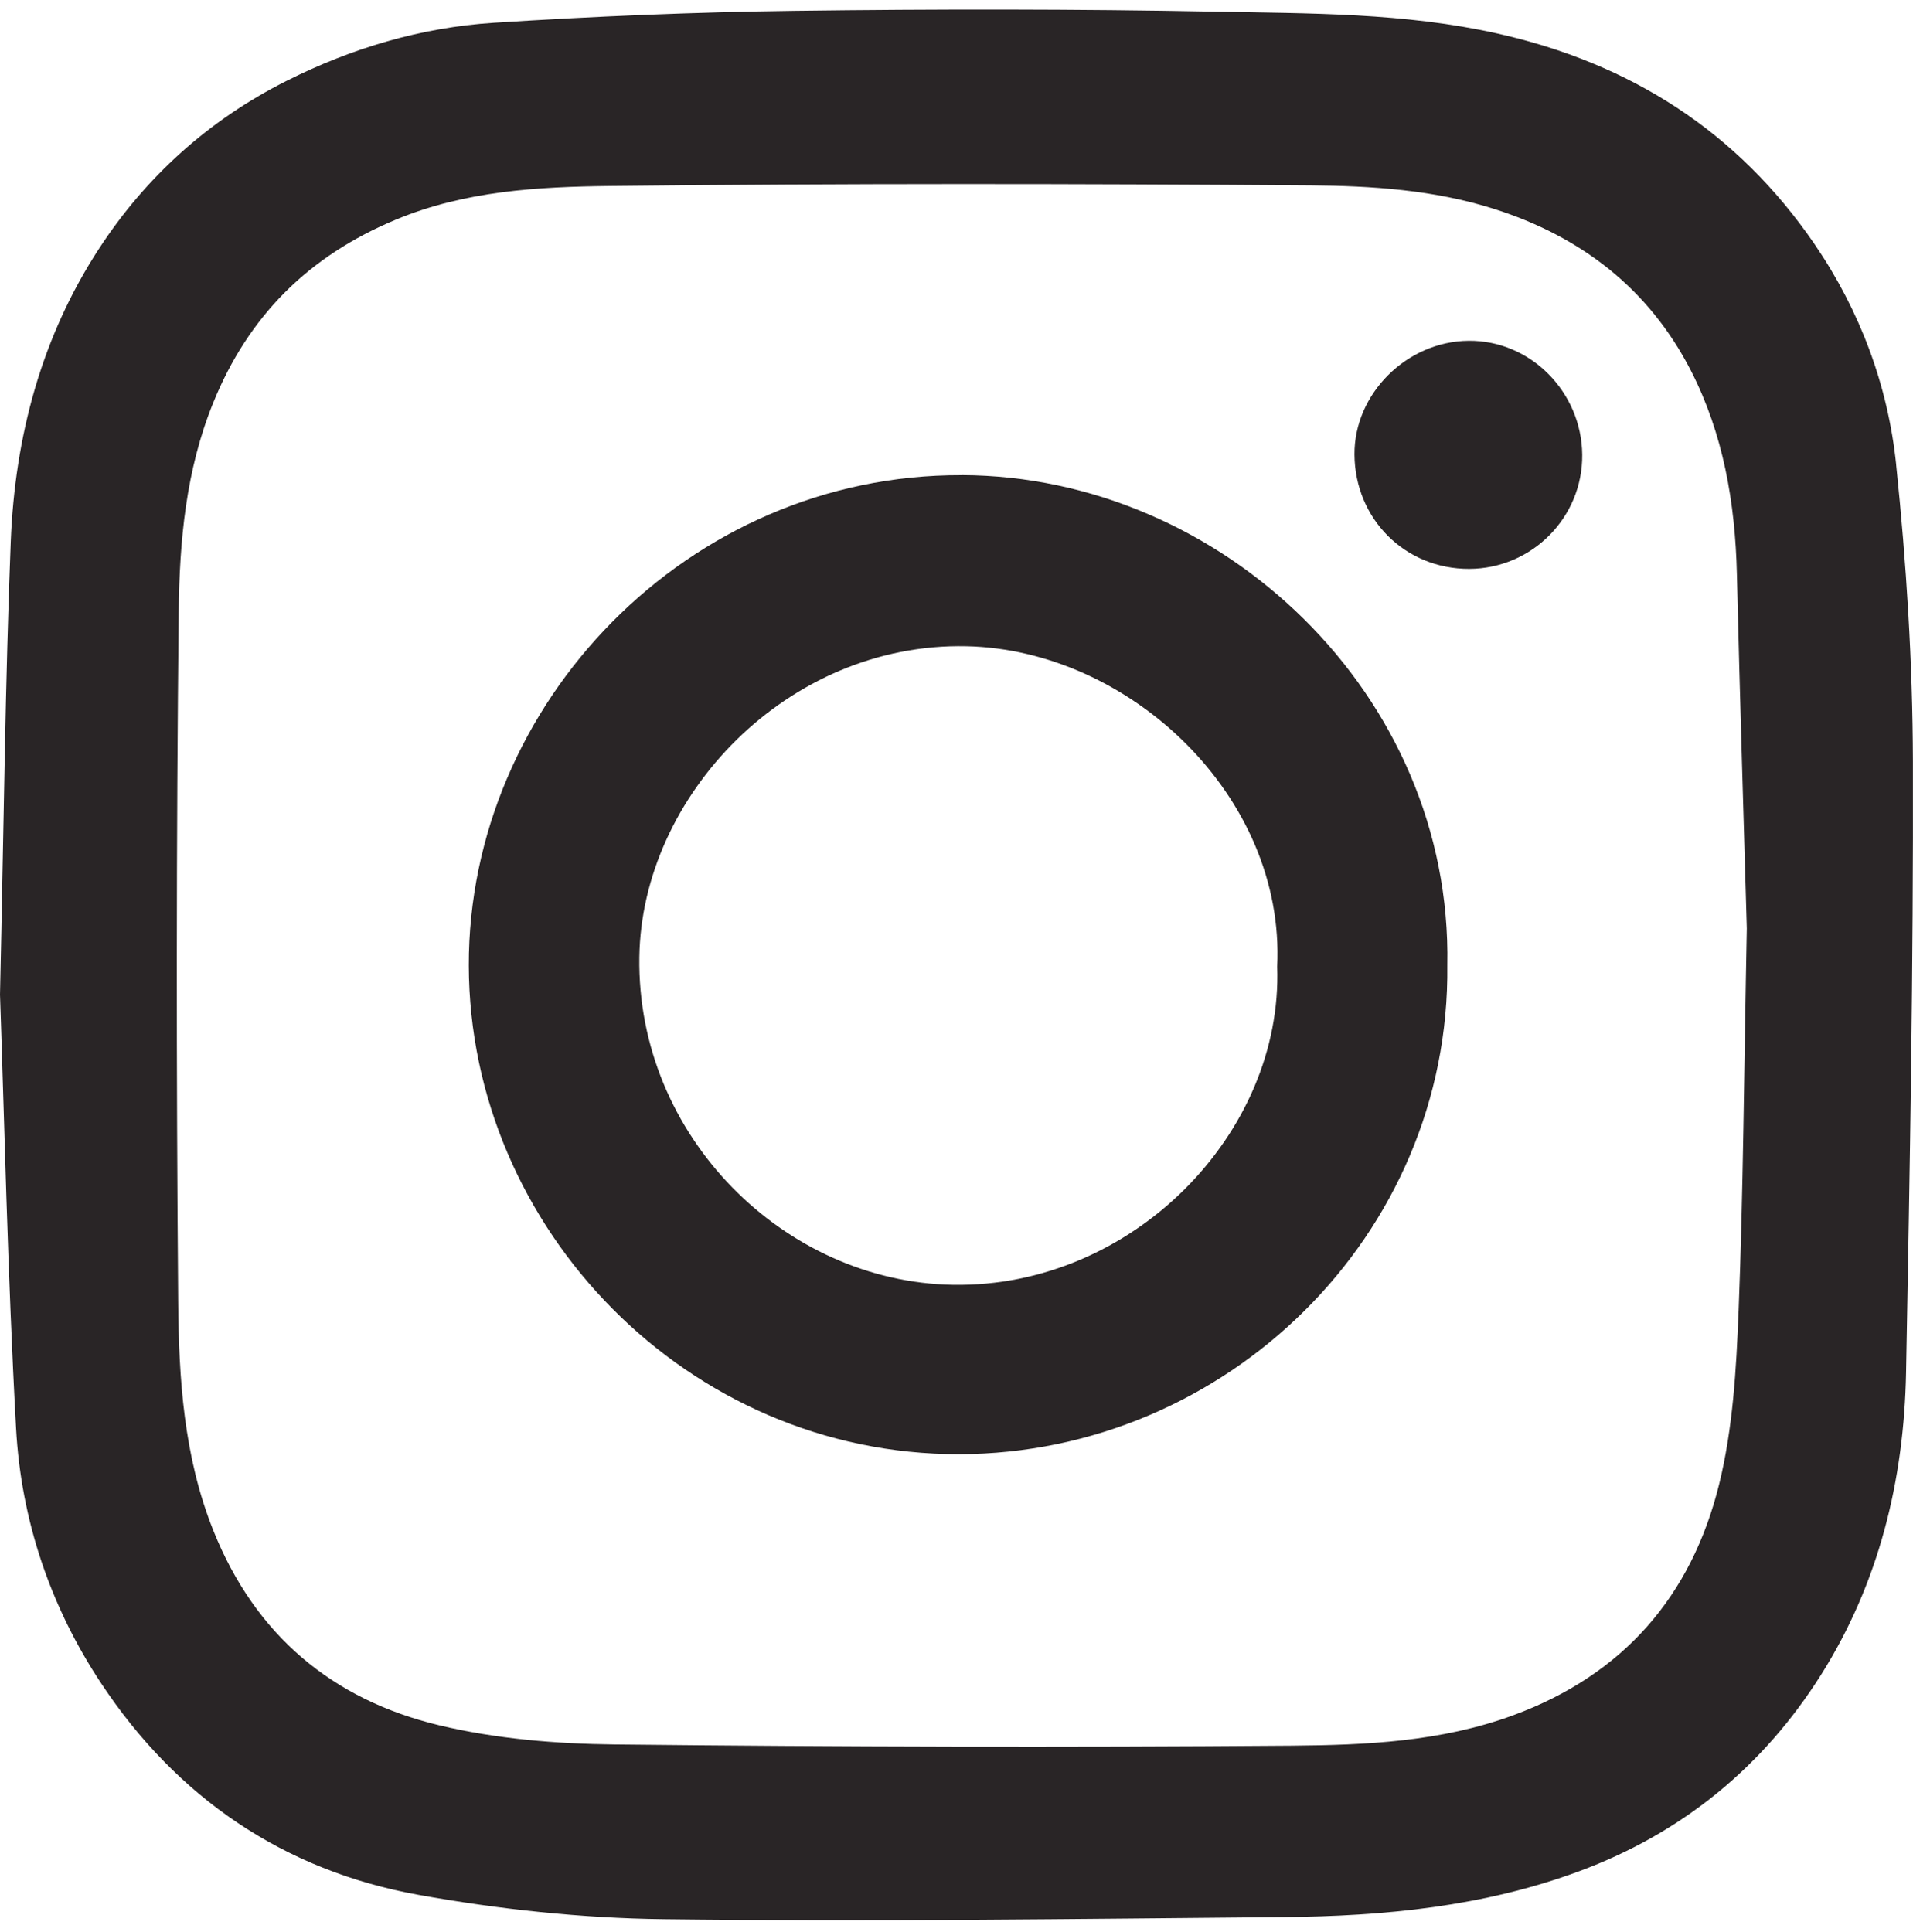 <svg width="100" height="101" viewBox="0 0 100 101" fill="none" xmlns="http://www.w3.org/2000/svg">
<g clip-path="url(#clip0_79_33)">
<path d="M99.122 24.299C98.692 20.156 97.233 16.247 94.856 12.767C90.821 6.867 85.225 3.308 78.27 1.751C73.419 0.664 68.489 0.706 63.58 0.611C56.236 0.47 48.884 0.472 41.537 0.567C36.292 0.635 31.042 0.854 25.805 1.191C22.01 1.436 18.385 2.514 14.97 4.232C10.912 6.274 7.631 9.235 5.175 13.001C2.161 17.623 0.778 22.842 0.562 28.306C0.276 35.573 0.205 42.847 0 51.994C0.223 58.313 0.392 66.5 0.84 74.672C1.102 79.457 2.626 83.979 5.281 87.99C9.245 93.981 14.835 97.796 21.9 99.063C26.107 99.817 30.418 100.28 34.689 100.331C45.486 100.461 56.289 100.318 67.089 100.221C72.352 100.175 77.558 99.674 82.556 97.822C87.943 95.824 92.161 92.362 95.198 87.547C98.221 82.751 99.532 77.38 99.638 71.755C99.837 61.102 100.024 50.45 99.996 39.798C99.982 34.63 99.656 29.444 99.12 24.302L99.122 24.299ZM90.88 68.566C90.763 71.594 90.585 74.687 89.862 77.609C88.422 83.426 84.867 87.553 79.095 89.672C75.32 91.059 71.393 91.229 67.488 91.26C55.698 91.353 43.906 91.324 32.113 91.196C29.053 91.163 25.922 90.903 22.956 90.193C17.371 88.854 13.345 85.483 11.155 80.019C9.6 76.14 9.347 72.07 9.314 68.011C9.215 56 9.215 43.985 9.342 31.975C9.382 28.288 9.715 24.581 11.142 21.065C12.985 16.511 16.136 13.385 20.672 11.491C24.301 9.974 28.125 9.764 31.915 9.722C44.108 9.585 56.306 9.601 68.502 9.691C71.715 9.716 74.958 9.925 78.083 10.915C82.658 12.364 86.204 15.109 88.393 19.382C90.086 22.687 90.706 26.297 90.794 30.008C90.951 36.579 91.16 43.15 91.312 48.536C91.165 56.009 91.127 62.291 90.882 68.566H90.88Z" fill="#292526"/>
<path d="M50.278 24.84C35.941 24.787 24.477 36.802 24.506 50.479C24.537 64.24 35.965 76.05 50.141 76.022C64.09 75.995 75.822 64.576 75.657 50.457C75.93 36.334 63.867 24.886 50.28 24.837L50.278 24.84ZM49.812 67.168C41.021 67.021 33.284 59.418 33.421 50.038C33.542 41.597 41.167 33.587 50.514 33.783C59.065 33.964 67.192 41.644 66.764 50.53C67.071 59.246 59.188 67.325 49.815 67.168H49.812Z" fill="#292526"/>
<path d="M76.77 17.815C73.536 17.843 70.782 20.588 70.804 23.762C70.828 27.135 73.452 29.75 76.801 29.739C80.082 29.728 82.739 27.045 82.709 23.775C82.678 20.48 79.994 17.786 76.773 17.815H76.77Z" fill="#292526"/>
</g>
<defs>
<clipPath id="clip0_79_33">
<rect width="100" height="100" fill="white" transform="translate(0 0.5)"/>
</clipPath>
</defs>
</svg>
